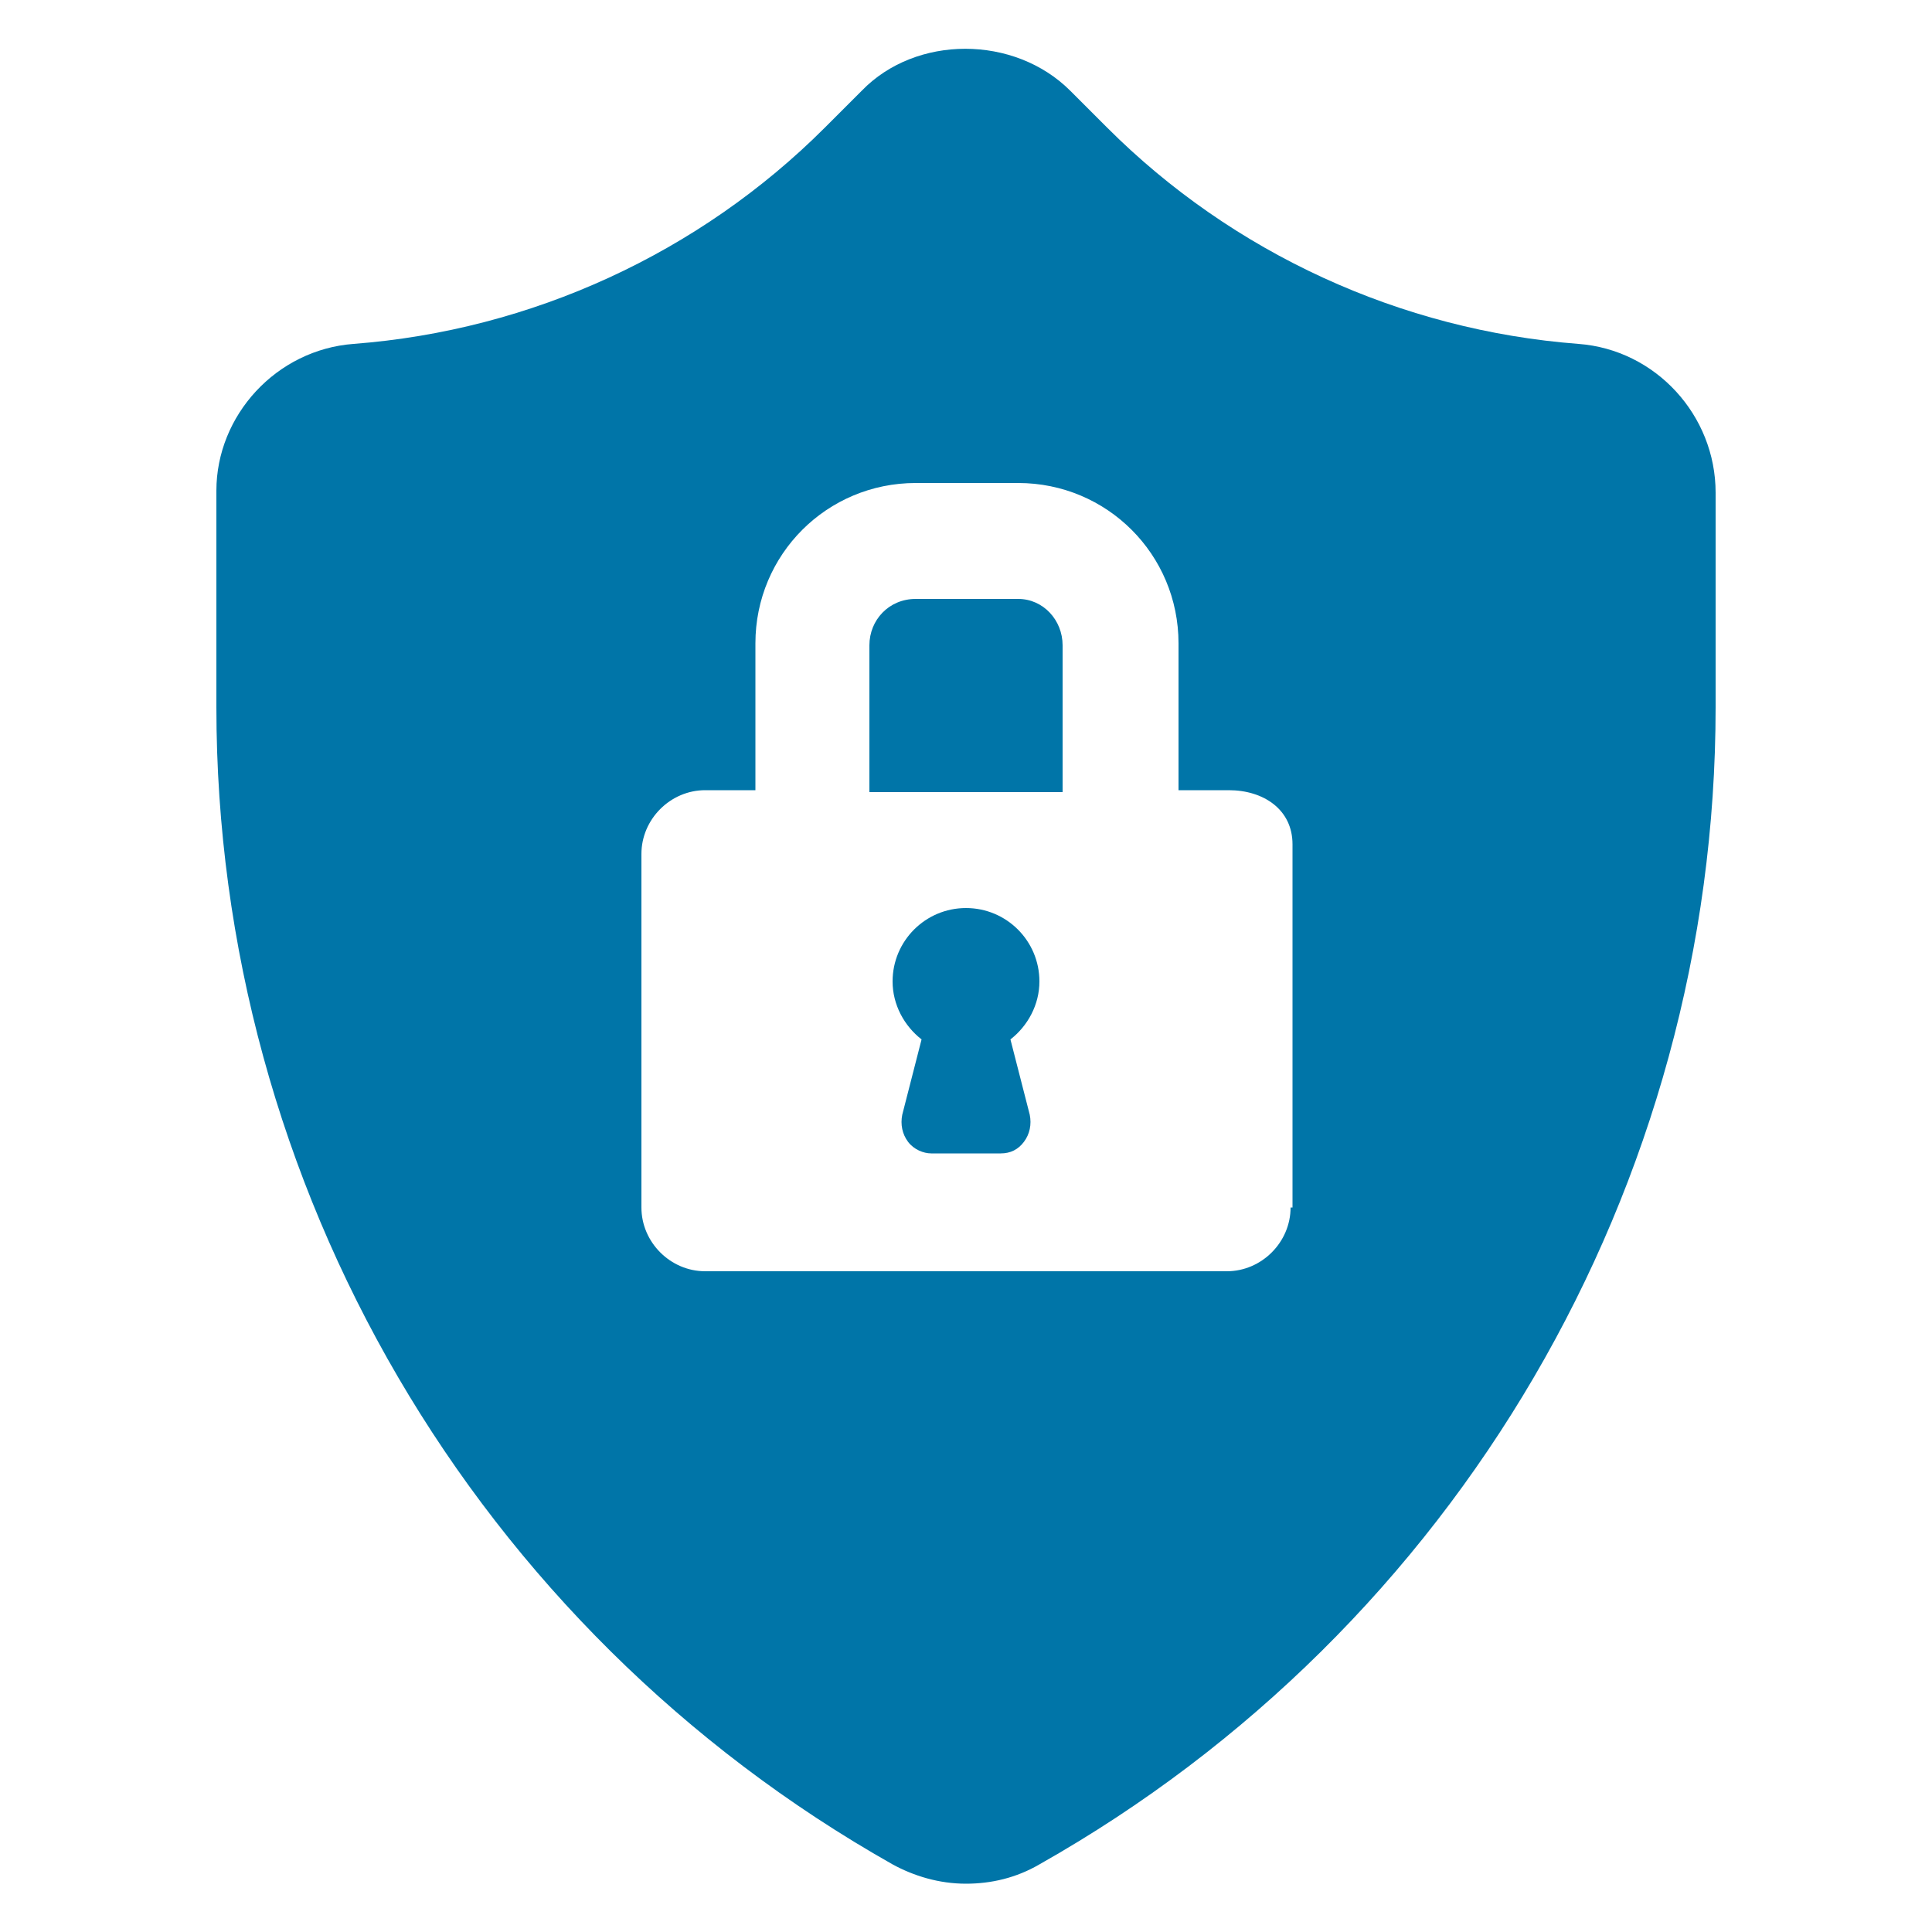 <svg height='100px' width='100px'  fill="#0075a8" xmlns:x="http://ns.adobe.com/Extensibility/1.0/" xmlns:i="http://ns.adobe.com/AdobeIllustrator/10.0/" xmlns:graph="http://ns.adobe.com/Graphs/1.0/" xmlns="http://www.w3.org/2000/svg" xmlns:xlink="http://www.w3.org/1999/xlink" version="1.1" x="0px" y="0px" viewBox="0 0 100 100" style="enable-background:new 0 0 100 100;" xml:space="preserve"><g><g i:extraneous="self"><g><path d="M5273.1,2400.1v-2c0-2.8-5-4-9.7-4s-9.7,1.3-9.7,4v2c0,1.8,0.7,3.6,2,4.9l5,4.9c0.3,0.3,0.4,0.6,0.4,1v6.4     c0,0.4,0.2,0.7,0.6,0.8l2.9,0.9c0.5,0.1,1-0.2,1-0.8v-7.2c0-0.4,0.2-0.7,0.4-1l5.1-5C5272.4,2403.7,5273.1,2401.9,5273.1,2400.1z      M5263.4,2400c-4.8,0-7.4-1.3-7.5-1.8v0c0.1-0.5,2.7-1.8,7.5-1.8c4.8,0,7.3,1.3,7.5,1.8C5270.7,2398.7,5268.2,2400,5263.4,2400z"></path><path d="M5268.4,2410.3c-0.6,0-1,0.4-1,1c0,0.6,0.4,1,1,1h4.3c0.6,0,1-0.4,1-1c0-0.6-0.4-1-1-1H5268.4z"></path><path d="M5272.7,2413.7h-4.3c-0.6,0-1,0.4-1,1c0,0.6,0.4,1,1,1h4.3c0.6,0,1-0.4,1-1C5273.7,2414.1,5273.3,2413.7,5272.7,2413.7z"></path><path d="M5272.7,2417h-4.3c-0.6,0-1,0.4-1,1c0,0.6,0.4,1,1,1h4.3c0.6,0,1-0.4,1-1C5273.7,2417.5,5273.3,2417,5272.7,2417z"></path></g><g><path d="M50,47c-2.1,0-3.8,1.7-3.8,3.8c0,1.2,0.6,2.3,1.5,3l-1,3.9c-0.1,0.5,0,1,0.3,1.4c0.3,0.4,0.8,0.6,1.2,0.6h3.6     c0.5,0,0.9-0.2,1.2-0.6c0.3-0.4,0.4-0.9,0.3-1.4l-1-3.9c0.9-0.7,1.5-1.8,1.5-3C53.8,48.7,52.1,47,50,47z"></path><path d="M52.7,31h-5.3C46,31,45,32.1,45,33.4v7.6h10v-7.6C55,32.1,54,31,52.7,31z"></path><path d="M81.7,17.8c-9.2-0.7-17.9-4.7-24.4-11.2l-1.9-1.9c-2.9-2.9-8-2.9-10.8,0l-1.9,1.9c-6.5,6.5-15.2,10.5-24.4,11.2     c-4,0.3-7.1,3.7-7.1,7.6v11.2c0,24.8,13.4,47.7,35,59.9c1.1,0.6,2.4,1,3.8,1c1.3,0,2.6-0.3,3.8-1c21.6-12.2,35-35.1,35-59.9V25.5     C88.8,21.5,85.7,18.1,81.7,17.8z M66.8,62.5c0,1.8-1.5,3.3-3.3,3.3h-27c-1.8,0-3.3-1.5-3.3-3.3V44.2c0-1.8,1.5-3.3,3.3-3.3h2.6     v-7.6c0-4.6,3.7-8.3,8.3-8.3h5.3c4.6,0,8.3,3.7,8.3,8.3v7.6h2.6c1.8,0,3.3,1,3.3,2.8V62.5z"></path></g></g></g></svg>
